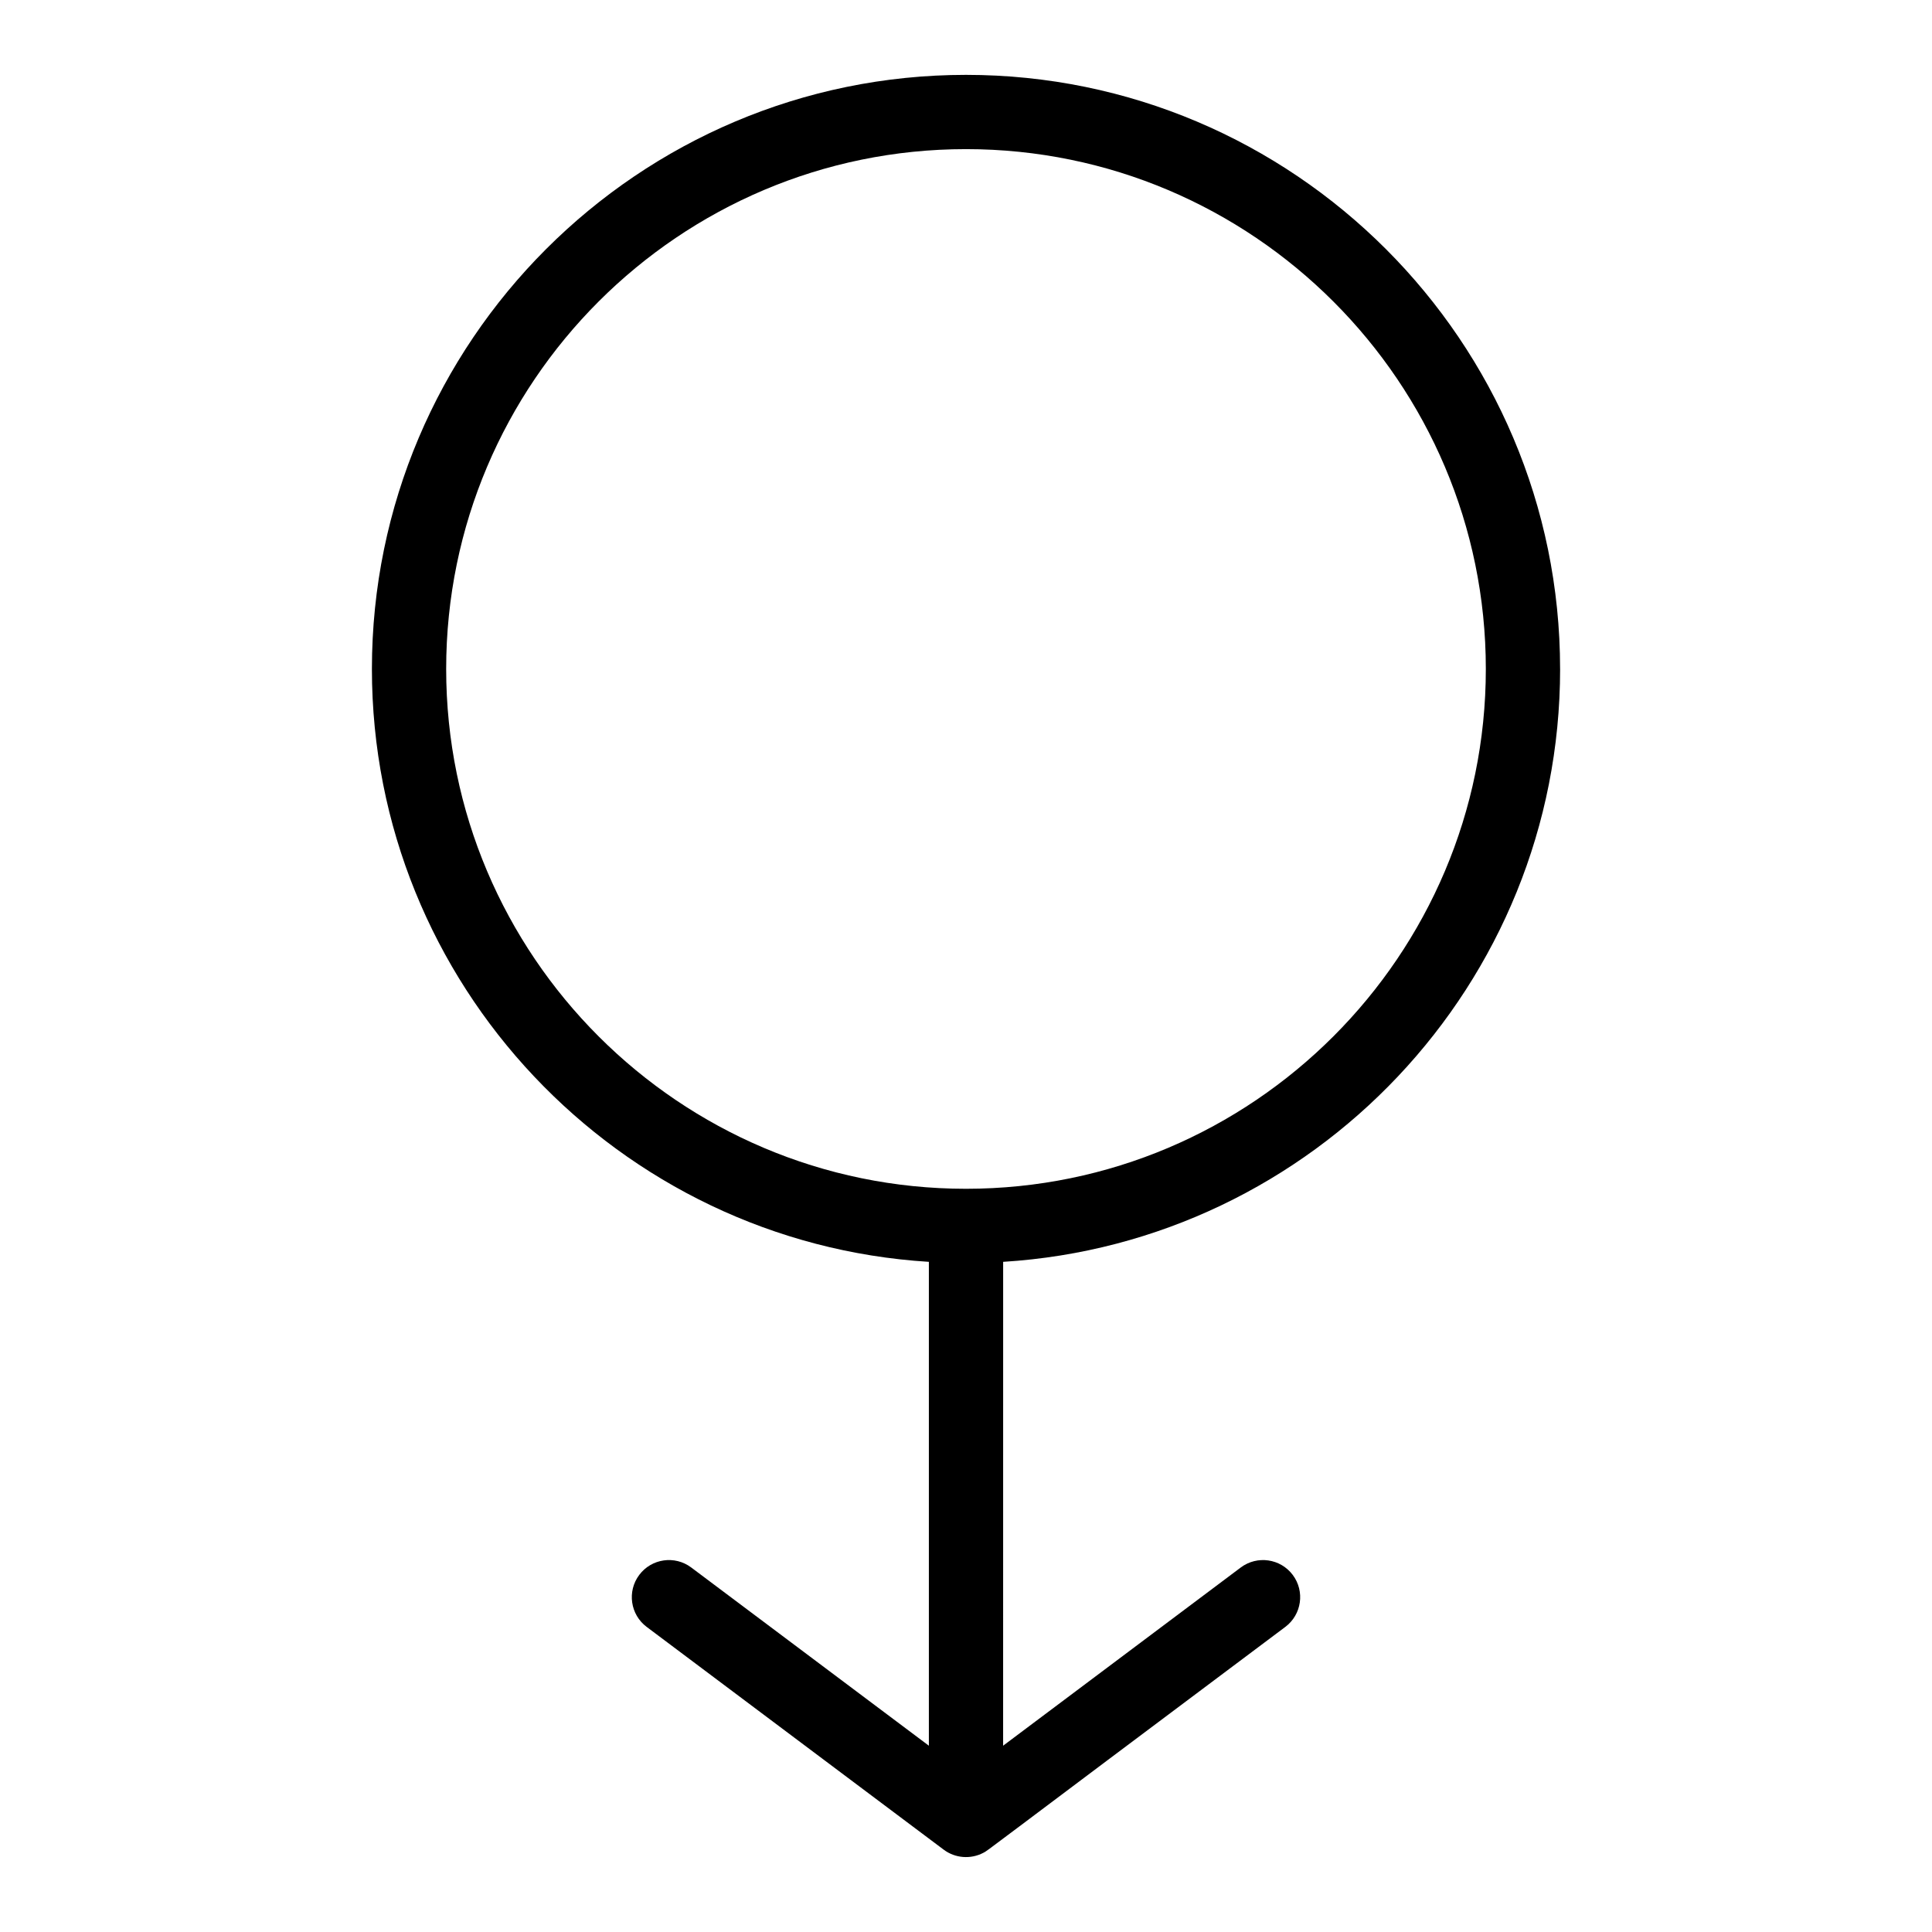<?xml version="1.0" encoding="UTF-8"?>
<!-- Uploaded to: ICON Repo, www.svgrepo.com, Generator: ICON Repo Mixer Tools -->
<svg fill="#000000" width="800px" height="800px" version="1.1" viewBox="144 144 512 512" xmlns="http://www.w3.org/2000/svg">
 <path d="m557.44 321.28c0-86.812-70.625-157.44-157.44-157.44-86.812 0-157.44 70.629-157.44 157.44 0 83.508 65.355 152.03 147.6 157.12v128.23l-62.977-47.23c-4.348-3.262-10.516-2.379-13.777 1.969-3.262 4.348-2.379 10.516 1.969 13.777l78.719 59.039c3.051 2.289 7.172 2.586 10.508 0.824 1.5-0.797-2.484 1.93 80.02-59.863 4.348-3.262 5.231-9.43 1.969-13.777-3.262-4.348-9.426-5.227-13.777-1.969l-62.977 47.23 0.008-128.23c82.246-5.098 147.6-73.617 147.6-157.12zm-295.2 0c0-75.961 61.801-137.76 137.76-137.76s137.76 61.801 137.76 137.76-61.797 137.76-137.76 137.76c-75.961 0-137.76-61.797-137.76-137.76z"/>
</svg>